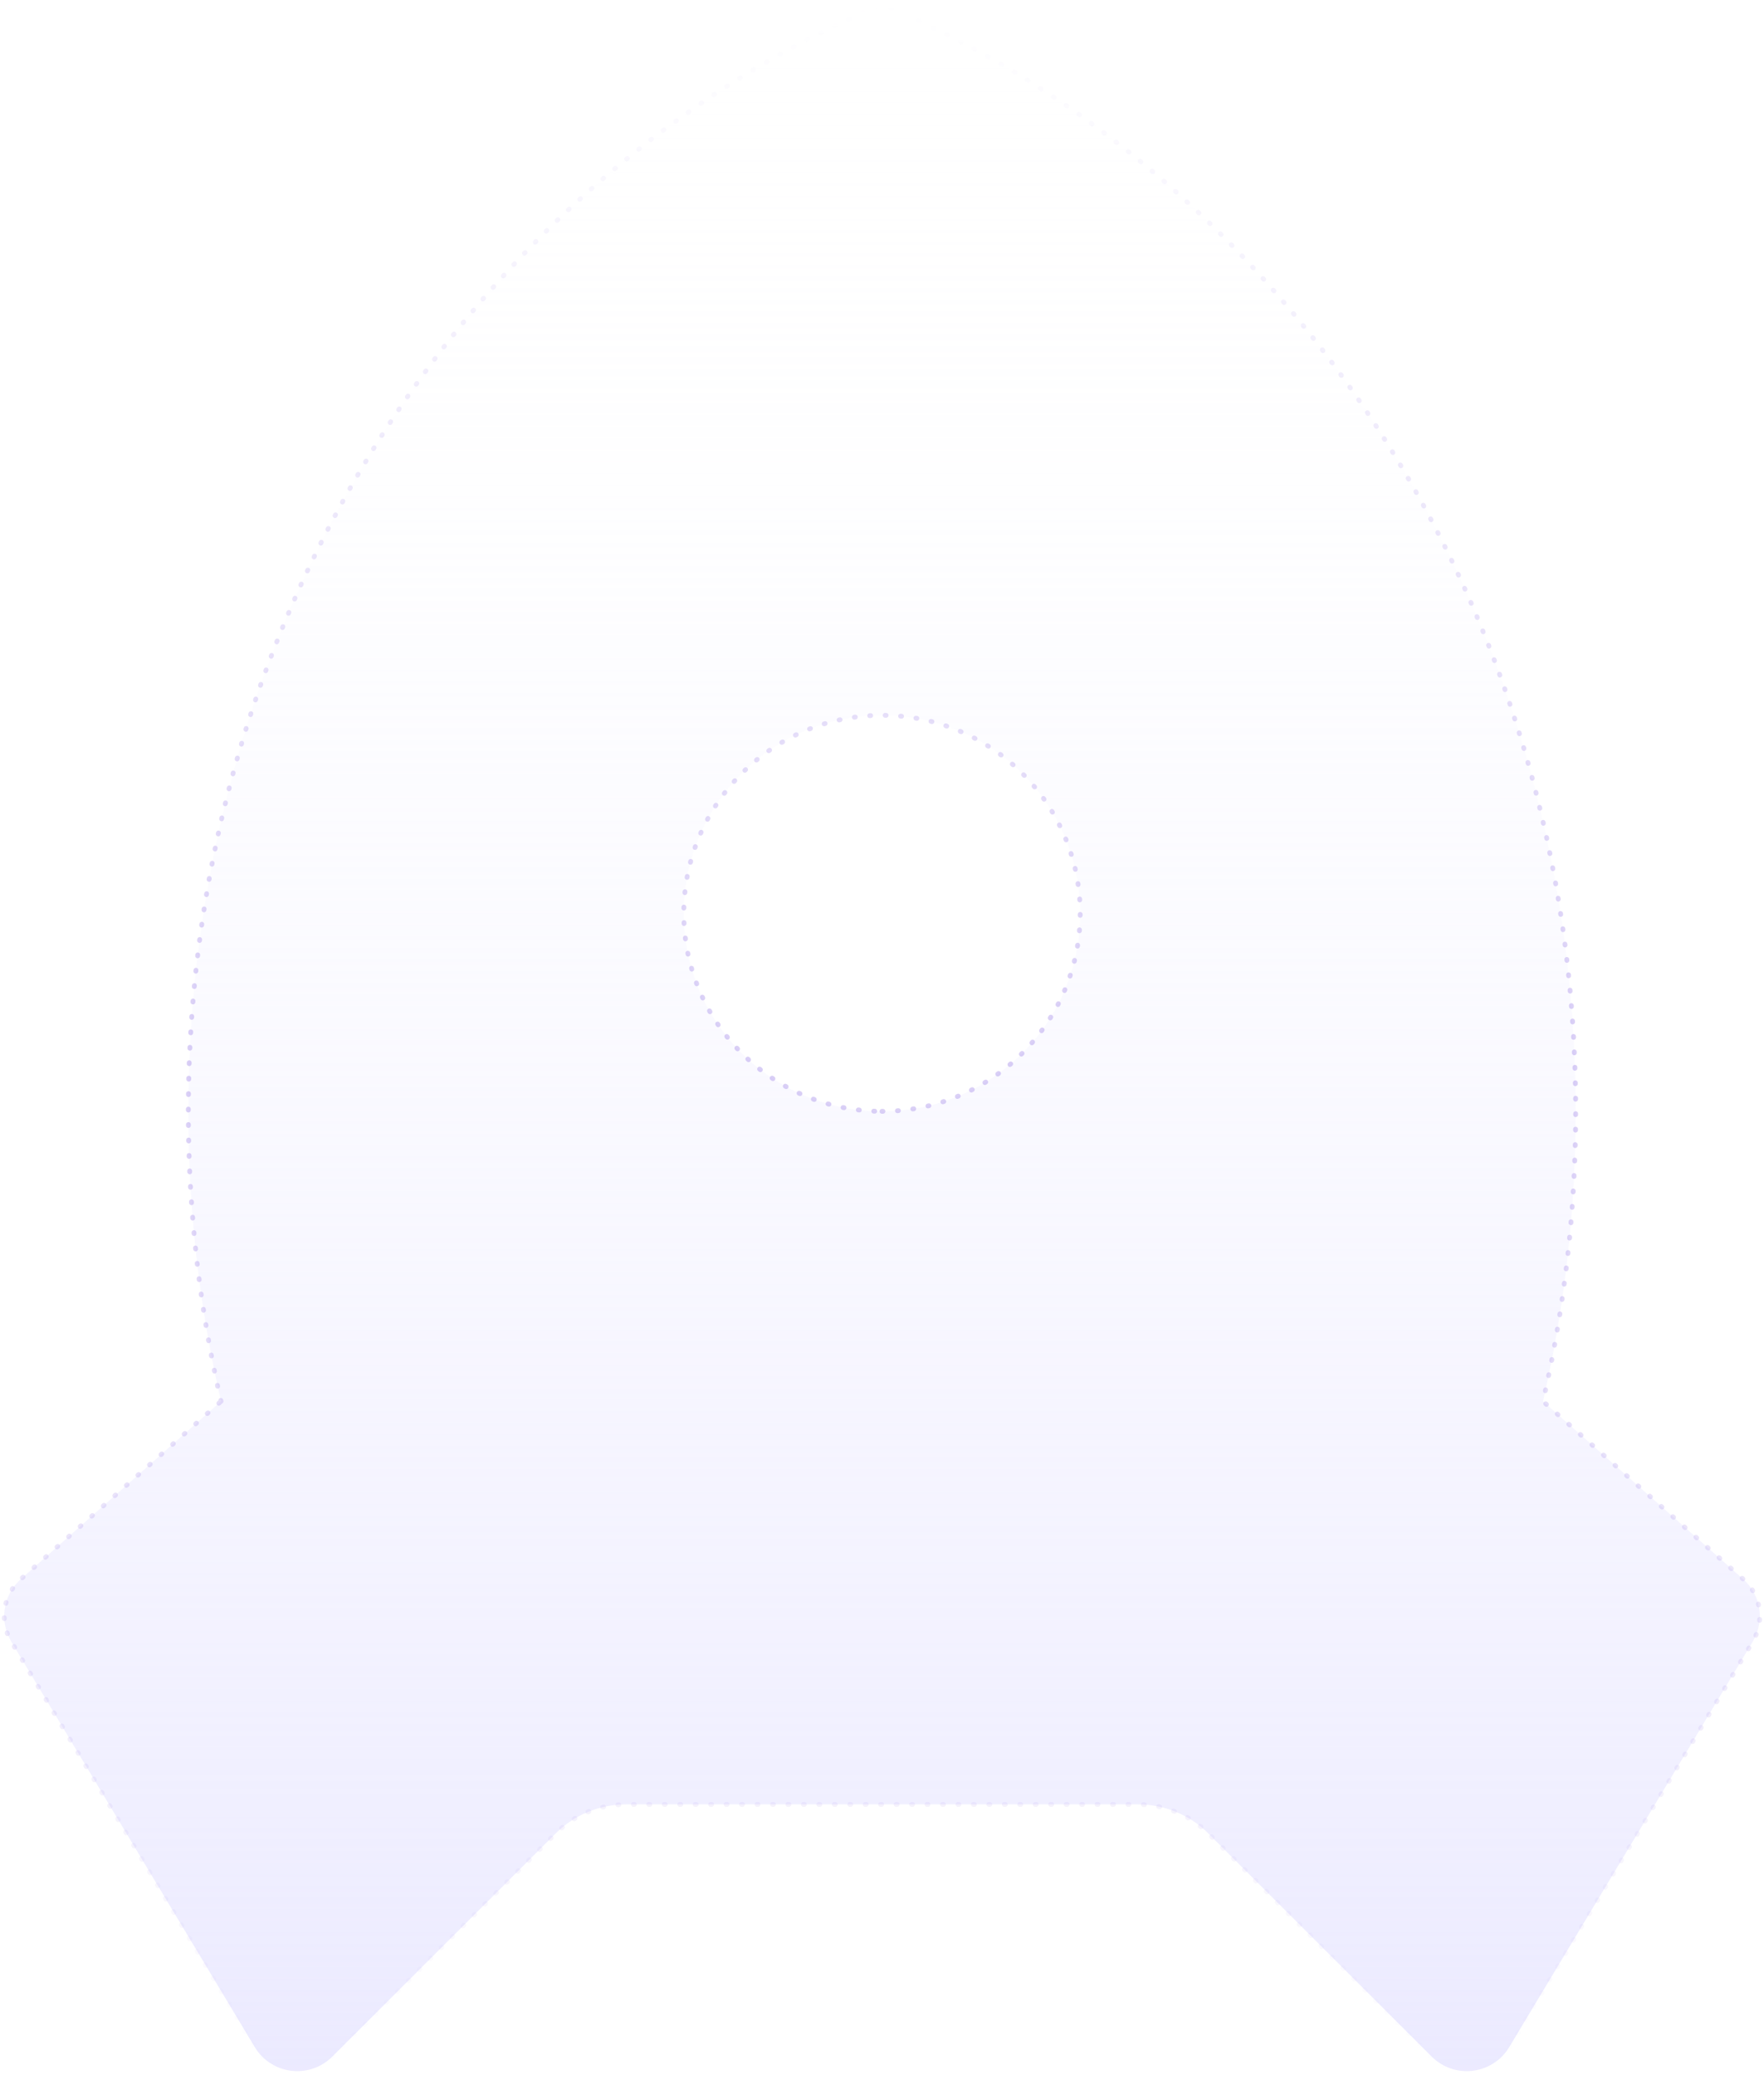 <svg width="420" height="494" viewBox="0 0 420 494" fill="none" xmlns="http://www.w3.org/2000/svg">
<path d="M52.624 333.565C47.538 311.473 44.838 288.348 44.838 264.537C44.838 144.624 113.325 42.141 209.999 1C306.676 42.141 375.161 144.624 375.161 264.537C375.161 288.348 372.462 311.473 367.378 333.565L415.041 375.887C419.281 379.651 420.237 385.898 417.318 390.756L359.341 487.277C355.988 492.858 348.743 494.668 343.155 491.319C342.33 490.824 341.565 490.227 340.883 489.546L287.694 436.417C283.27 431.998 277.267 429.514 271.01 429.514H148.99C142.732 429.514 136.731 431.998 132.306 436.417L79.117 489.546C74.51 494.149 67.04 494.149 62.433 489.546C61.751 488.865 61.155 488.102 60.659 487.277L2.682 390.756C-0.237 385.898 0.72 379.651 4.96 375.887L52.624 333.565ZM209.999 264.537C236.062 264.537 257.188 243.434 257.188 217.401C257.188 191.369 236.062 170.265 209.999 170.265C183.939 170.265 162.81 191.369 162.81 217.401C162.81 243.434 183.939 264.537 209.999 264.537Z" fill="url(#paint0_linear_1415_833)" stroke="url(#paint1_linear_1415_833)" stroke-width="1.15" stroke-linecap="round" stroke-dasharray="0.23 3.45"/>
<defs>
<linearGradient id="paint0_linear_1415_833" x1="210" y1="1" x2="210" y2="493" gradientUnits="userSpaceOnUse">
<stop stop-color="white" stop-opacity="0"/>
<stop offset="1" stop-color="#E3E1FF" stop-opacity="0.7"/>
</linearGradient>
<linearGradient id="paint1_linear_1415_833" x1="210" y1="1" x2="210" y2="493" gradientUnits="userSpaceOnUse">
<stop stop-color="#B39EEC" stop-opacity="0"/>
<stop offset="0.516" stop-color="#B39EEC" stop-opacity="0.5"/>
<stop offset="1" stop-color="#B39EEC" stop-opacity="0"/>
</linearGradient>
</defs>
</svg>

